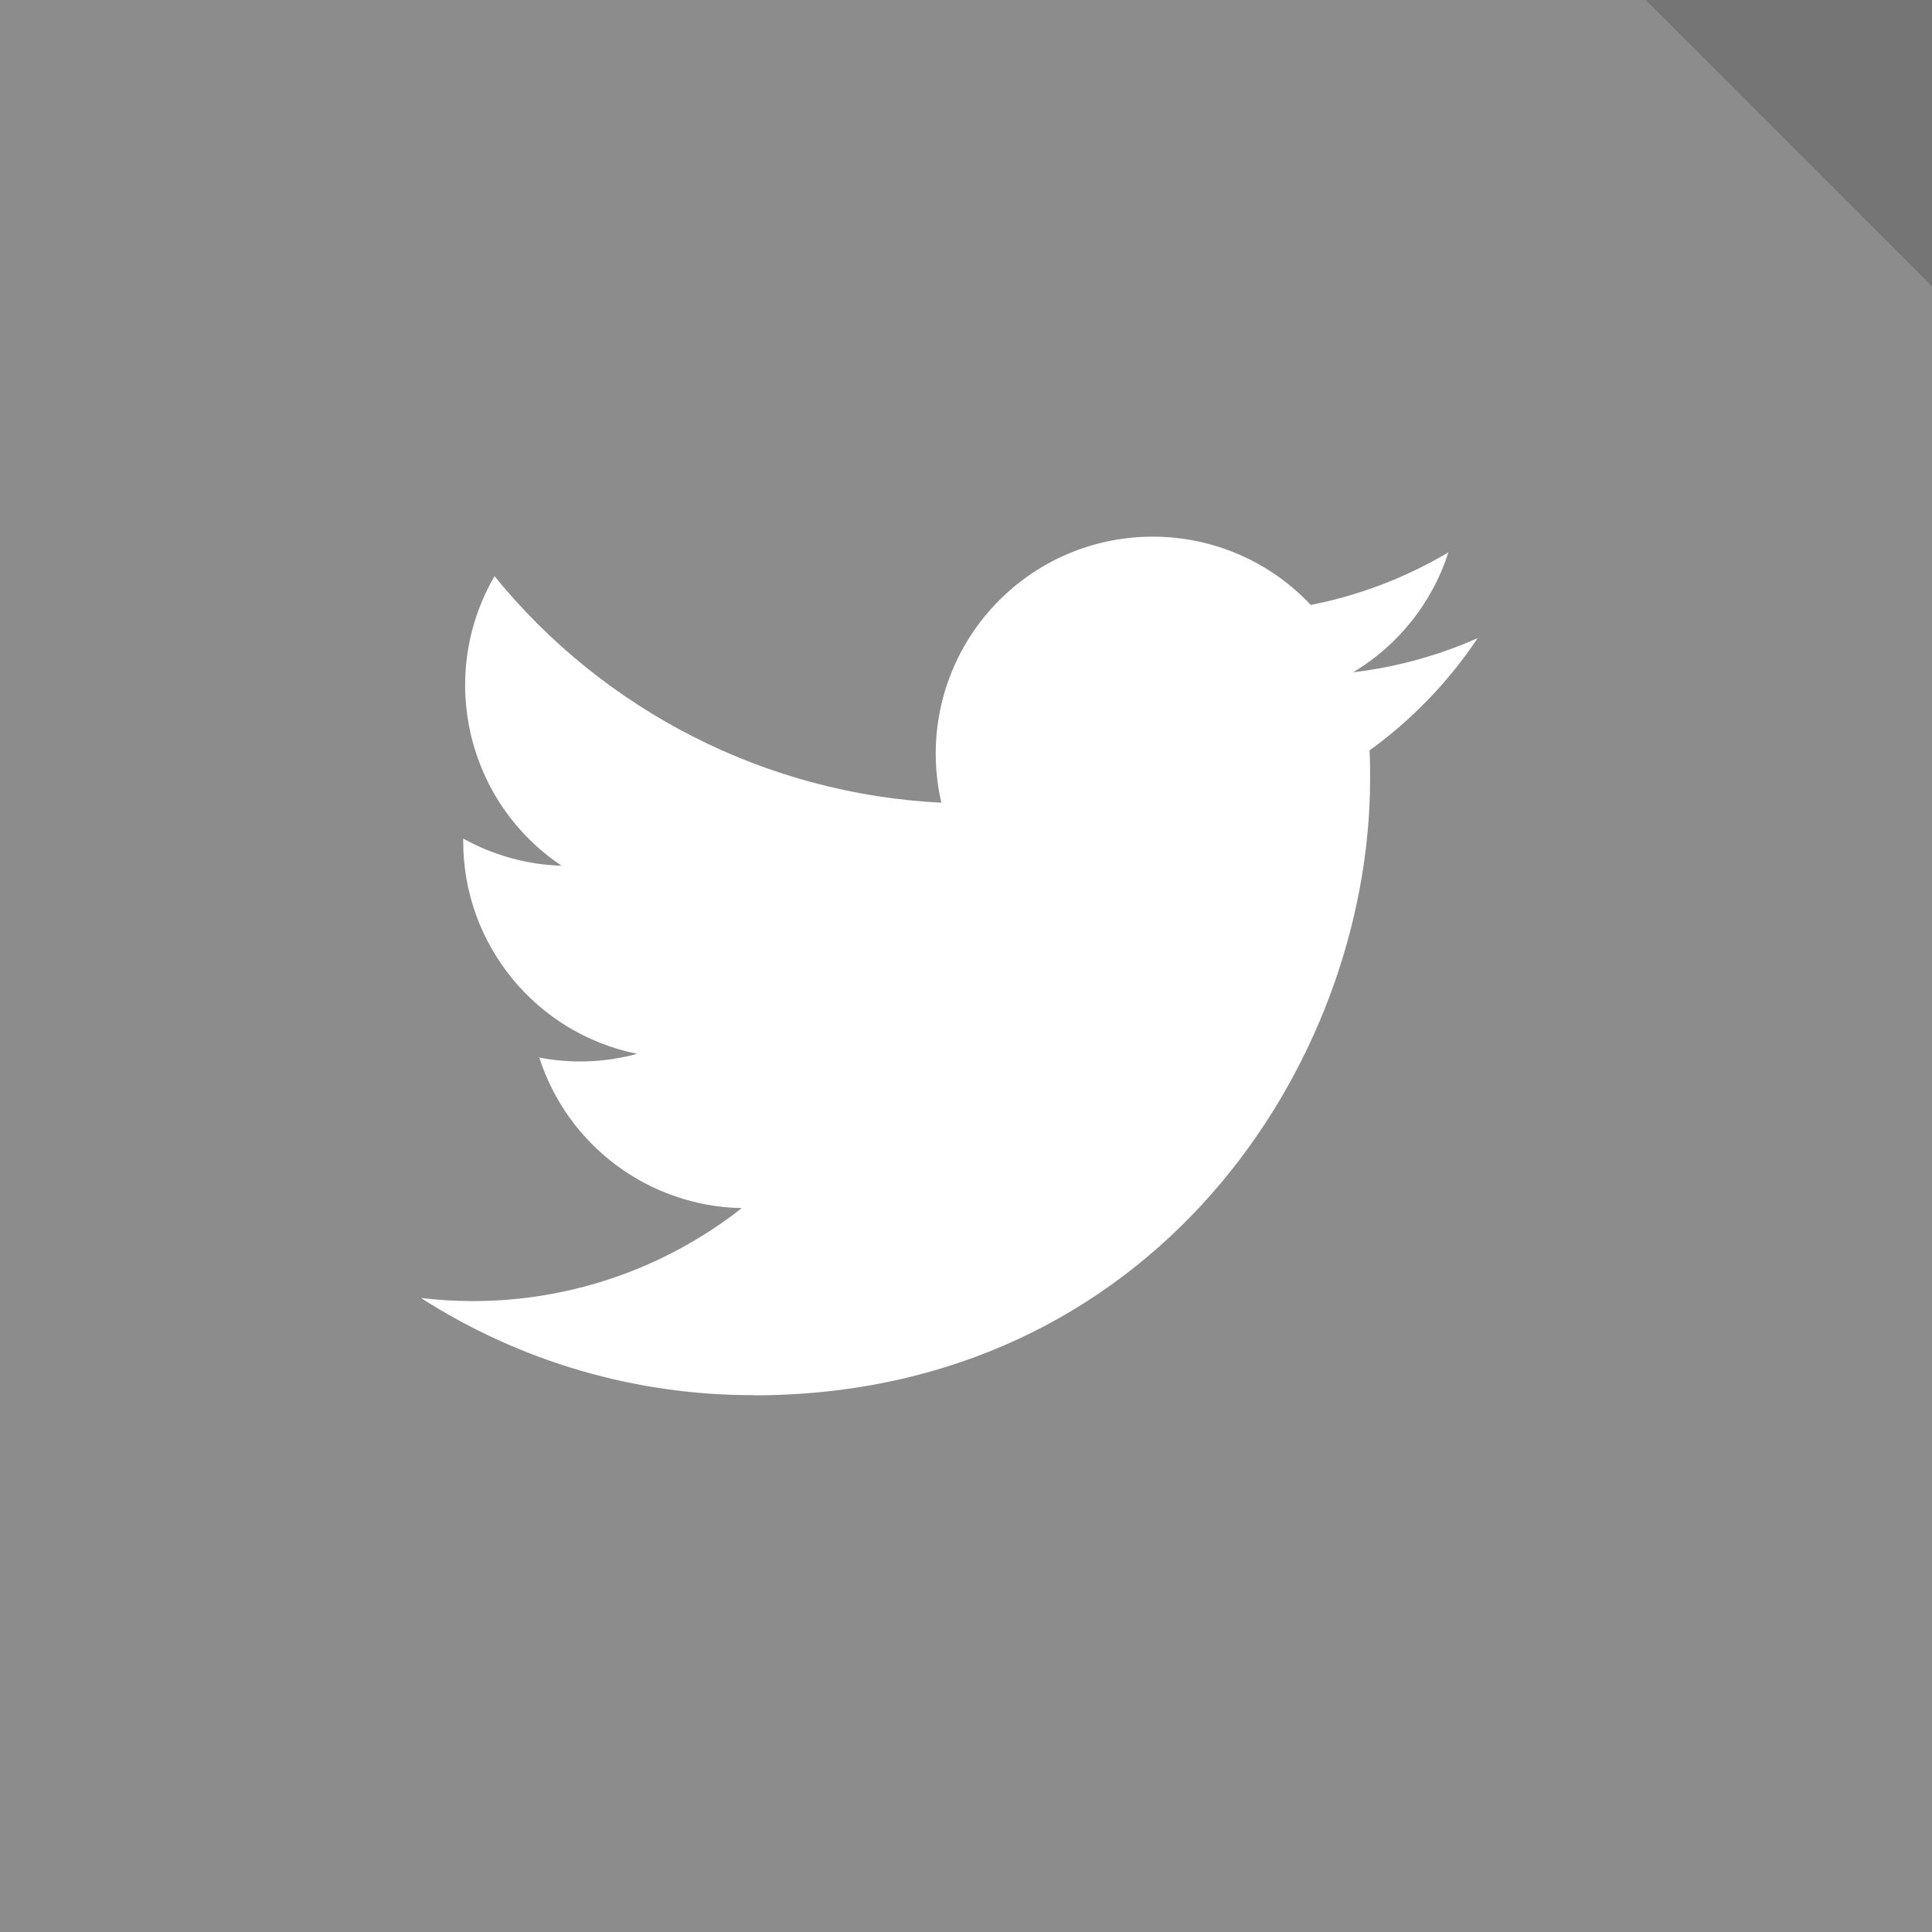 <svg width="54" height="54" viewBox="0 0 54 54" fill="none" xmlns="http://www.w3.org/2000/svg">
<rect x="0" y="0" width="54" height="54" fill="#808080" stroke="none"/>
<g opacity="0.1">
<rect width="54" height="54" fill="white"/>
<path d="M50 4L54 8V0H46L50 4Z" fill="#101010"/>
</g>
<path d="M38.278 20.975C38.295 21.235 38.295 21.495 38.295 21.758C38.295 29.765 32.2 39 21.054 39V38.995C17.762 39 14.537 38.057 11.766 36.279C12.244 36.336 12.726 36.365 13.208 36.366C15.937 36.369 18.587 35.453 20.734 33.767C18.141 33.718 15.867 32.027 15.073 29.559C15.981 29.734 16.917 29.698 17.808 29.455C14.981 28.883 12.947 26.4 12.947 23.515V23.438C13.79 23.907 14.733 24.168 15.698 24.197C13.035 22.417 12.214 18.875 13.822 16.105C16.899 19.891 21.438 22.193 26.311 22.436C25.823 20.332 26.49 18.126 28.064 16.647C30.505 14.352 34.343 14.47 36.637 16.909C37.994 16.642 39.295 16.144 40.485 15.438C40.033 16.841 39.086 18.032 37.822 18.79C39.023 18.648 40.196 18.326 41.301 17.836C40.488 19.055 39.463 20.117 38.278 20.975Z" fill="white"/>
</svg>
